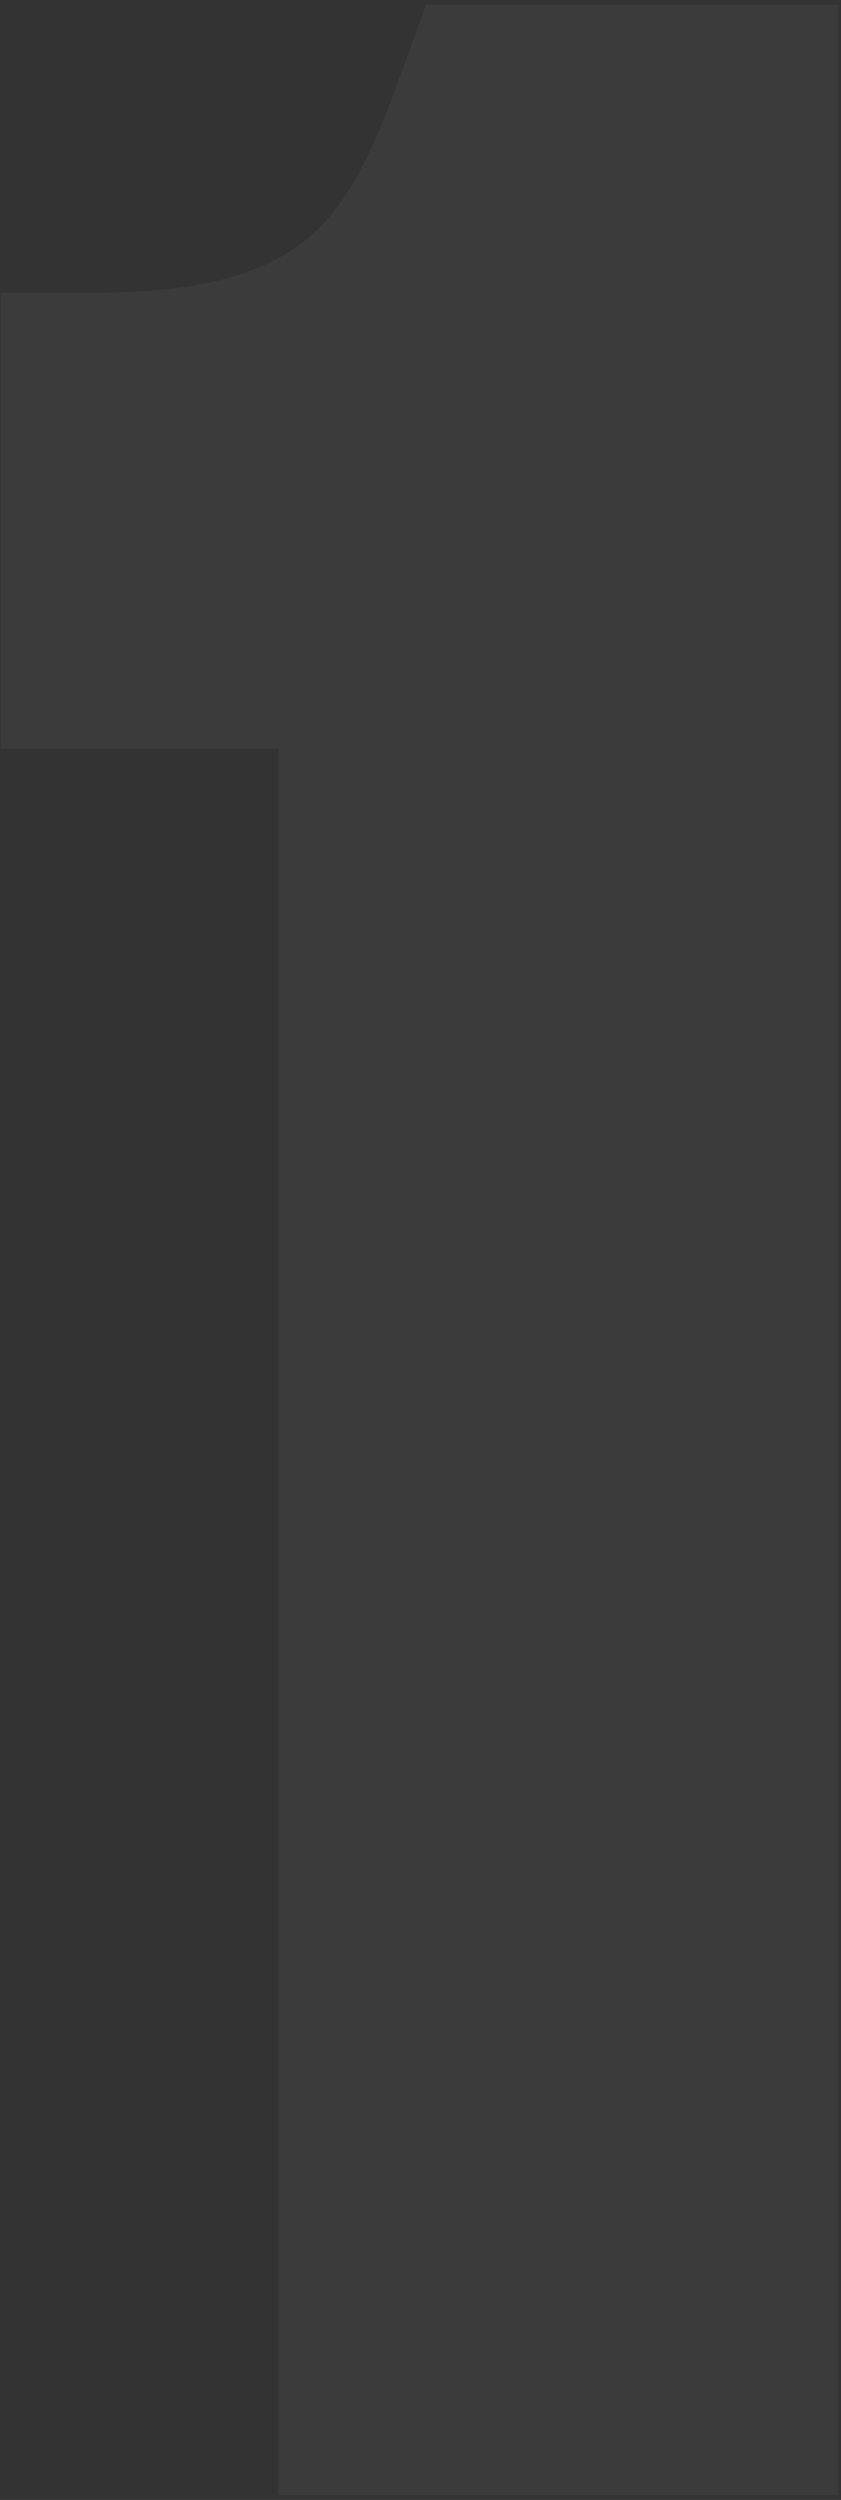 <?xml version="1.0" encoding="UTF-8"?> <svg xmlns="http://www.w3.org/2000/svg" width="104" height="309" viewBox="0 0 104 309" fill="none"><rect x="0" y="0" width="104" height="309" fill="#333333" stroke="none"/><g opacity="0.04"><mask id="path-1-outside-1_0_97" maskUnits="userSpaceOnUse" x="-0.198" y="0" width="104" height="309" fill="black"><rect fill="white" x="-0.198" width="104" height="309"></rect><path d="M12.468 80.098V48.562C46.834 48.562 54.516 31.985 61.39 12.983H91.308V296H46.834V80.098H12.468Z"></path></mask><path d="M12.468 80.098V48.562C46.834 48.562 54.516 31.985 61.39 12.983H91.308V296H46.834V80.098H12.468Z" fill="white"></path><path d="M12.468 80.098H0.061V92.506H12.468V80.098ZM12.468 48.562V36.155H0.061V48.562H12.468ZM61.39 12.983V0.575H52.683L49.722 8.763L61.39 12.983ZM91.308 12.983H103.716V0.575H91.308V12.983ZM91.308 296V308.407H103.716V296H91.308ZM46.834 296H34.427V308.407H46.834V296ZM46.834 80.098H59.242V67.691H46.834V80.098ZM24.875 80.098V48.562H0.061V80.098H24.875ZM12.468 60.969C31.697 60.969 45.599 56.281 55.646 47.023C65.197 38.222 69.659 26.599 73.057 17.203L49.722 8.763C46.247 18.369 43.431 24.535 38.831 28.774C34.728 32.555 27.606 36.155 12.468 36.155V60.969ZM61.39 25.39H91.308V0.575H61.39V25.39ZM78.901 12.983V296H103.716V12.983H78.901ZM91.308 283.593H46.834V308.407H91.308V283.593ZM59.242 296V80.098H34.427V296H59.242ZM46.834 67.691H12.468V92.506H46.834V67.691Z" fill="white" mask="url(#path-1-outside-1_0_97)"></path></g></svg> 